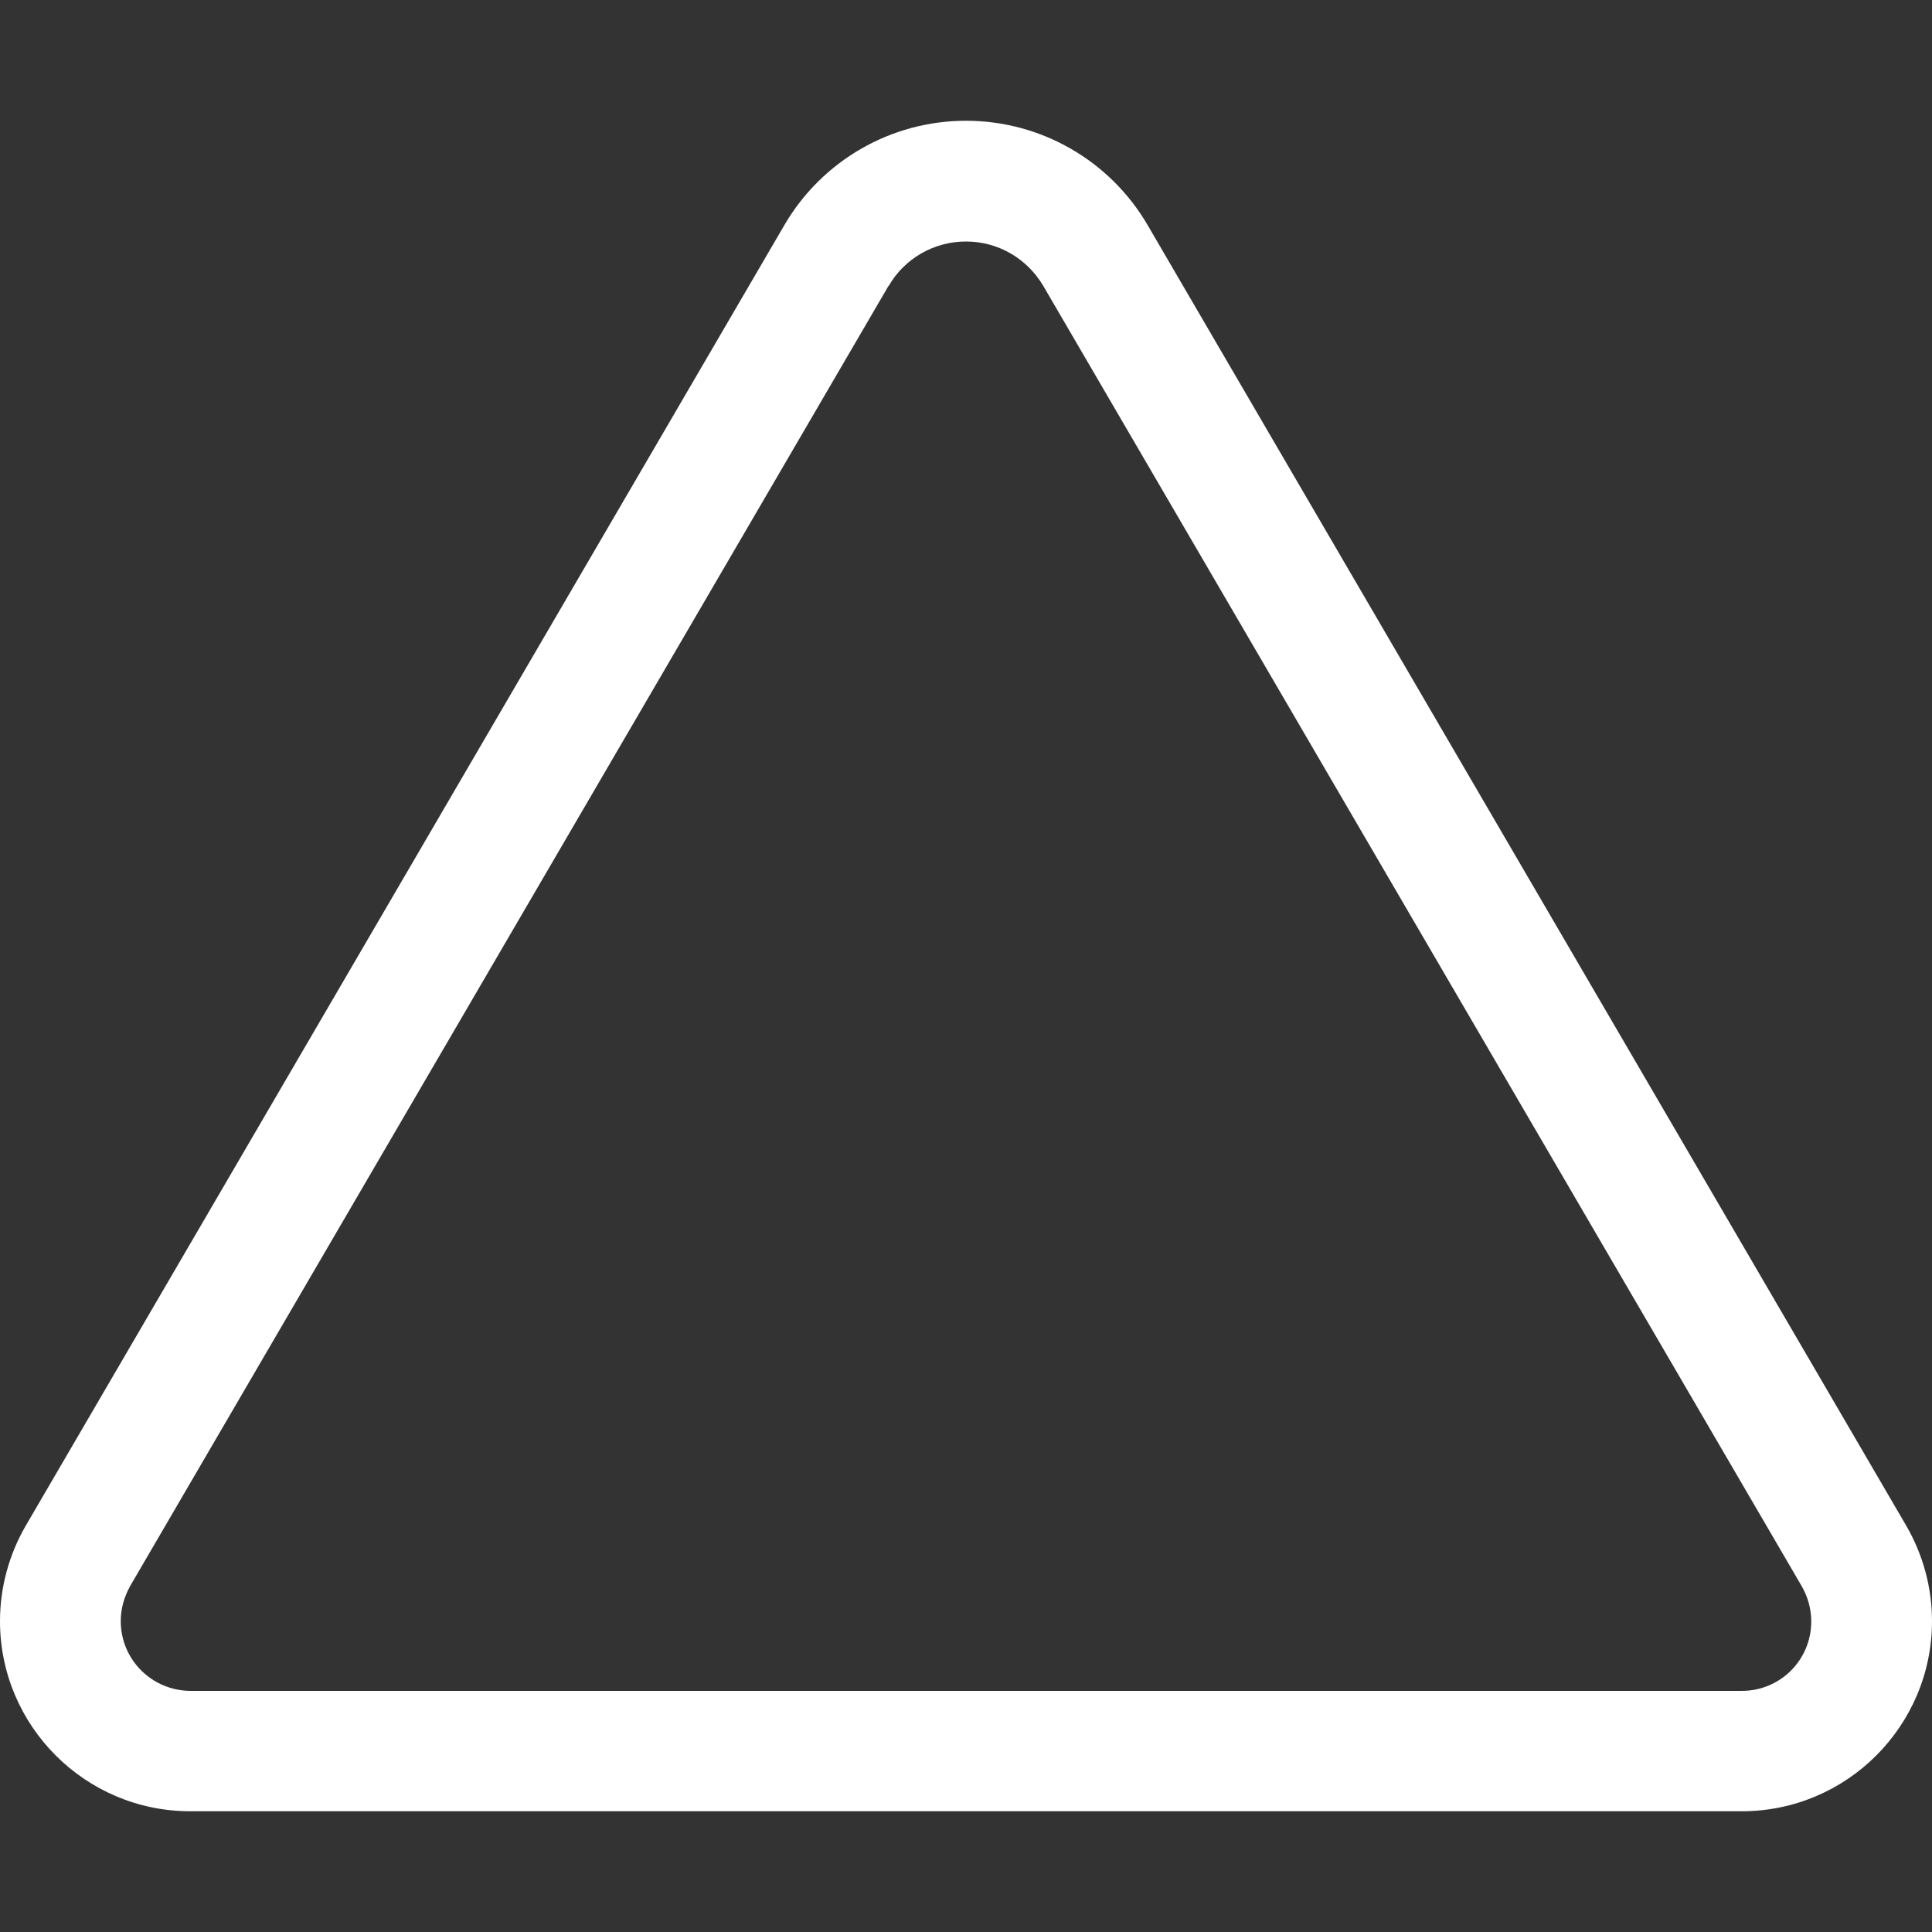 <svg xmlns="http://www.w3.org/2000/svg" viewBox="0 0 512 512"><rect x="0" y="0" width="512" height="512" fill="#333333" stroke="none"/><!--!Font Awesome Pro 6.5.1 by @fontawesome - https://fontawesome.com License - https://fontawesome.com/license (Commercial License) Copyright 2024 Fonticons, Inc.--><path fill="#ffffff" d="M235.5 75.8c4.2-7.3 12-11.8 20.5-11.8s16.2 4.5 20.5 11.8l201 344.6c1.6 2.8 2.5 6 2.5 9.3c0 10.2-8.2 18.4-18.4 18.4H50.4C40.2 448 32 439.8 32 429.6c0-3.3 .9-6.4 2.5-9.3l201-344.6zM207.9 59.6L6.9 404.2C2.4 411.9 0 420.7 0 429.6C0 457.4 22.6 480 50.4 480H461.6c27.8 0 50.4-22.6 50.4-50.4c0-8.9-2.4-17.7-6.9-25.4L304.1 59.6C294.1 42.5 275.8 32 256 32s-38.1 10.5-48.1 27.6z"/></svg>